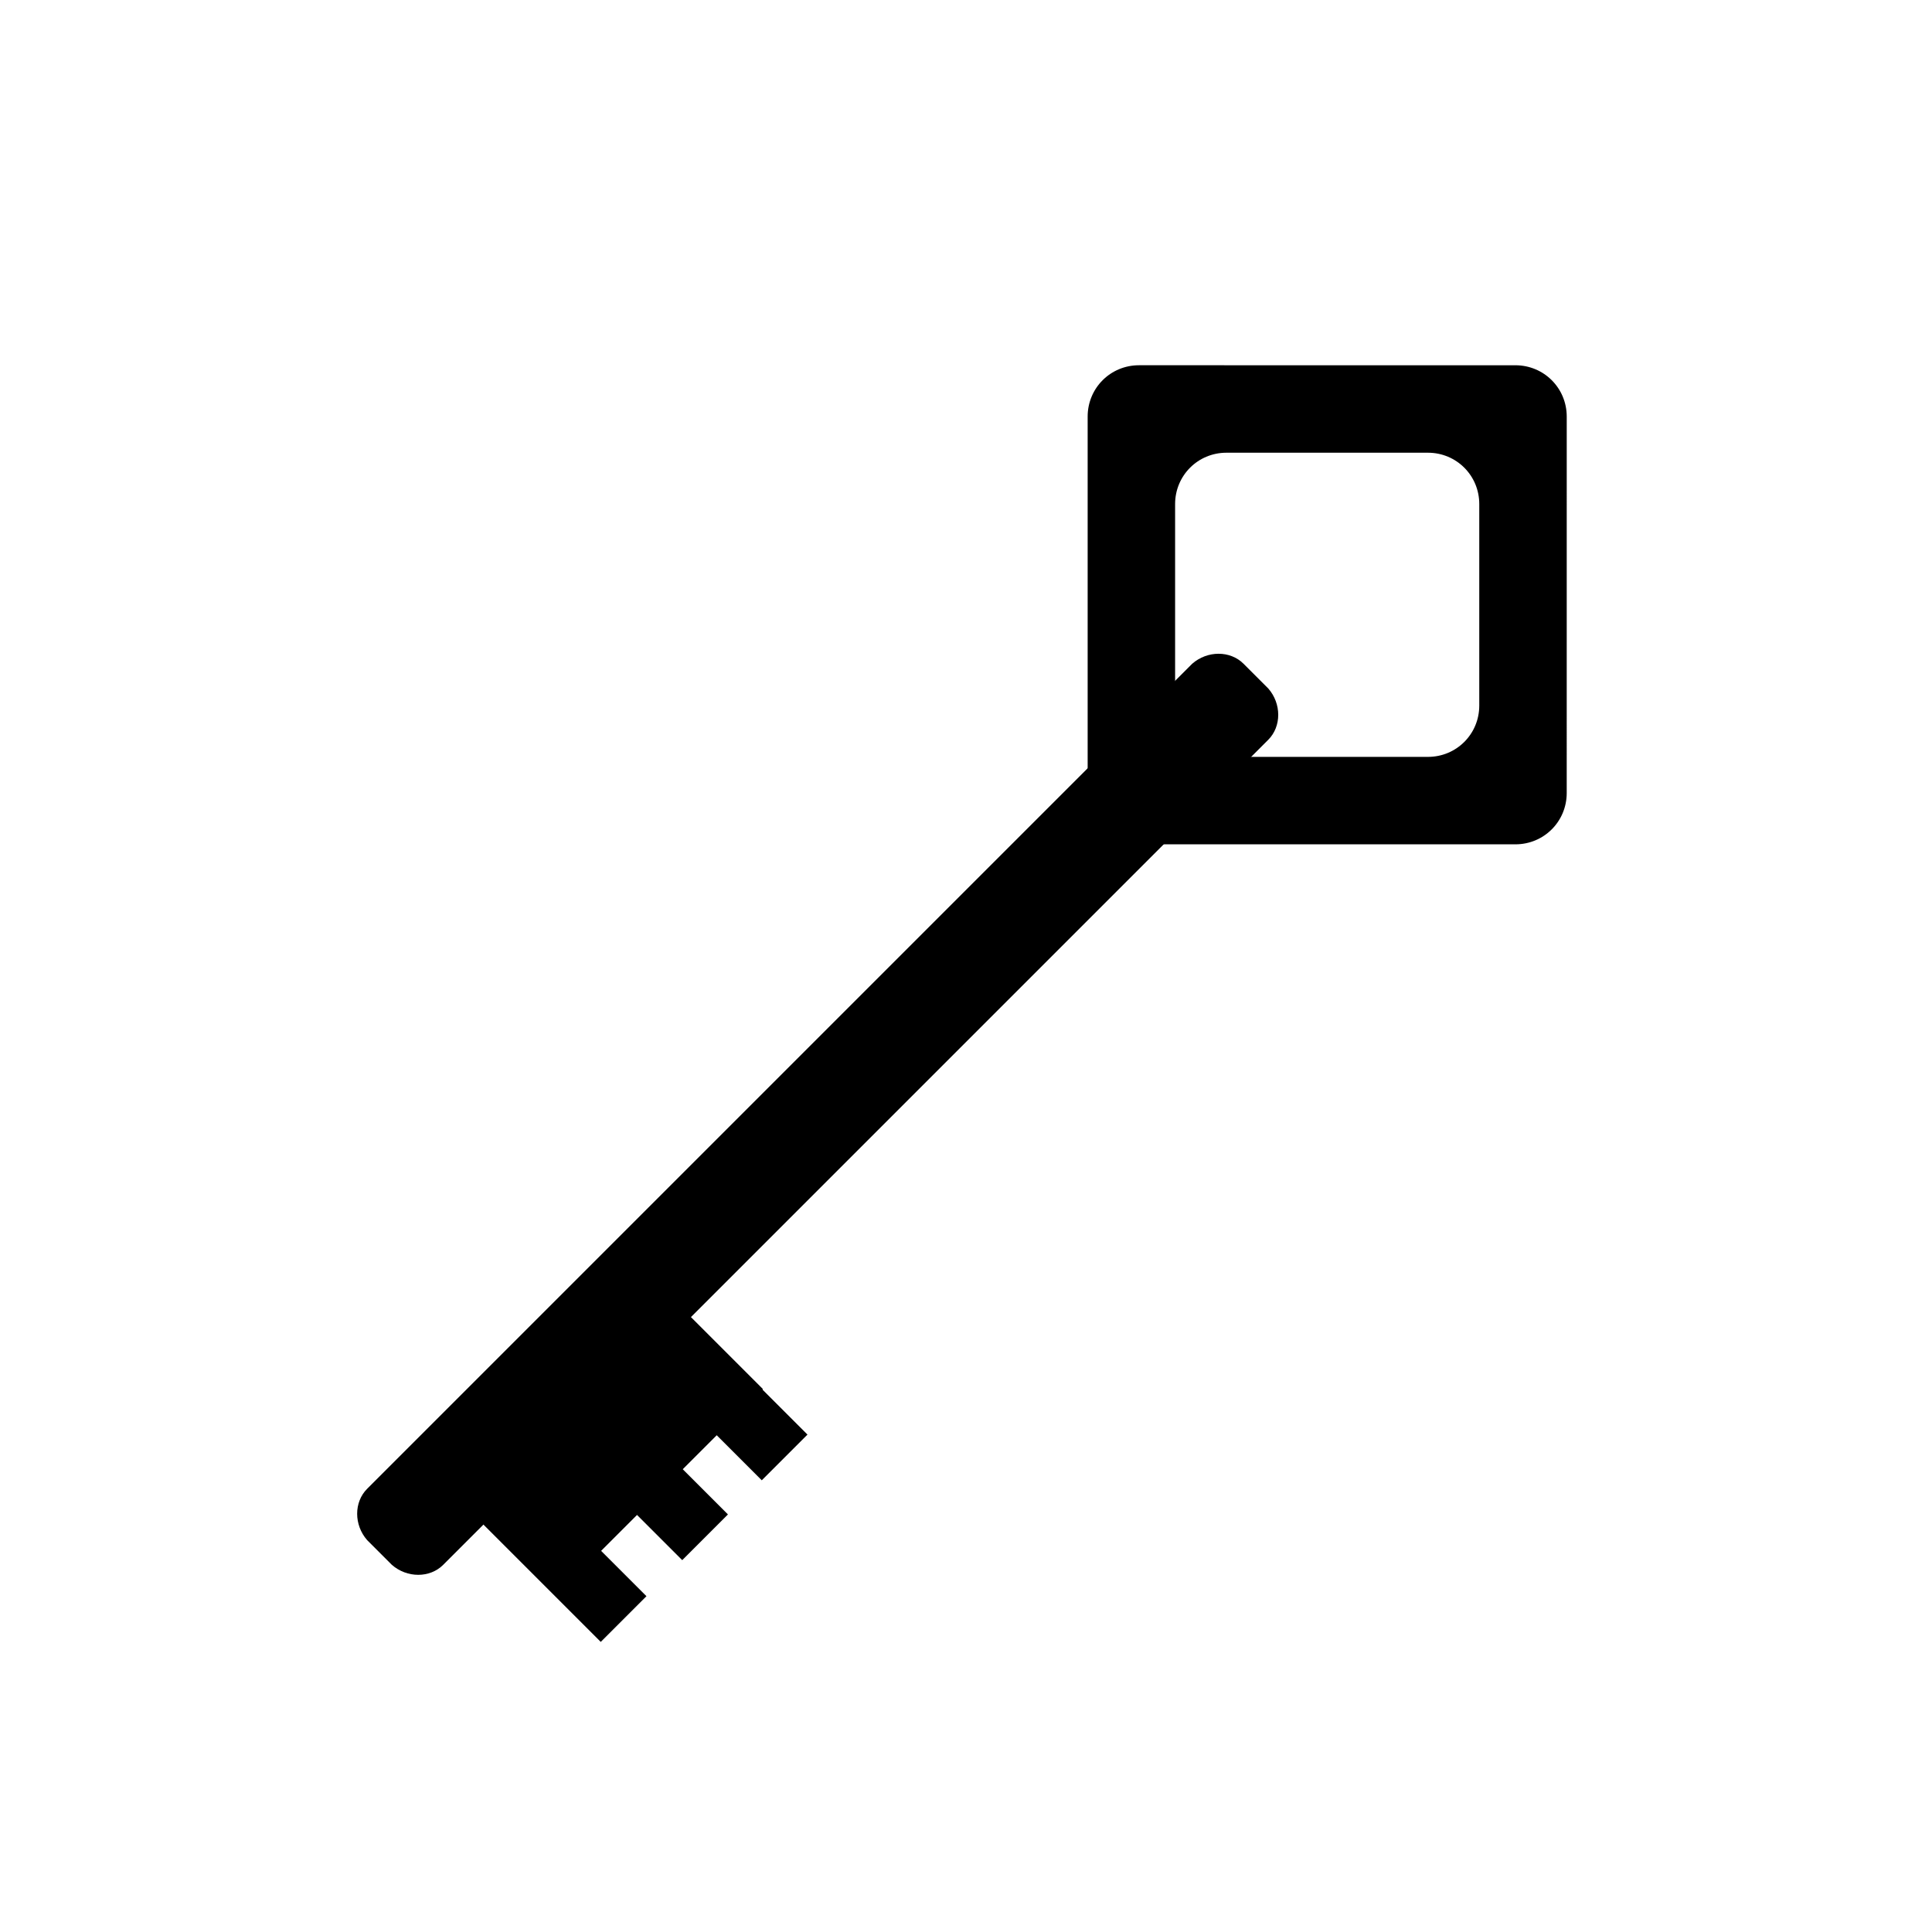 <?xml version="1.0" encoding="UTF-8"?>
<!-- Uploaded to: SVG Repo, www.svgrepo.com, Generator: SVG Repo Mixer Tools -->
<svg fill="#000000" width="800px" height="800px" version="1.1" viewBox="144 144 512 512" xmlns="http://www.w3.org/2000/svg">
 <g>
  <path d="m315.32 567.01-12.113 12.113-32.062-32.062 12.113-12.113z"/>
  <path d="m336.91 545.34-12.113 12.113-32.062-32.062 12.113-12.113z"/>
  <path d="m346.18 512.12-54.863 54.863-19.949-19.949 54.863-54.863z"/>
  <path d="m357.99 524.18-12.113 12.113-32.062-32.062 12.113-12.113z"/>
  <path d="m261.45 558.7 218.65-218.65c3.527-3.527 3.527-9.574 0-13.602l-6.551-6.551c-3.527-3.527-9.574-3.527-13.602 0l-218.65 218.65c-3.527 3.527-3.527 9.574 0 13.602l6.551 6.551c4.031 3.527 10.078 3.527 13.602 0z"/>
  <path d="m432.24 254.4v99.754c0 7.559 6.047 13.602 13.602 13.602h99.754c7.559 0 13.602-6.047 13.602-13.602l0.004-99.754c0-7.559-6.047-13.602-13.602-13.602l-99.758-0.004c-7.555 0-13.602 6.047-13.602 13.605zm90.184 90.18h-53.406c-7.559 0-13.602-6.047-13.602-13.602v-53.402c0-7.559 6.047-13.602 13.602-13.602h53.402c7.559 0 13.602 6.047 13.602 13.602v53.402c0.004 7.559-6.043 13.602-13.598 13.602z"/>
 </g>
</svg>